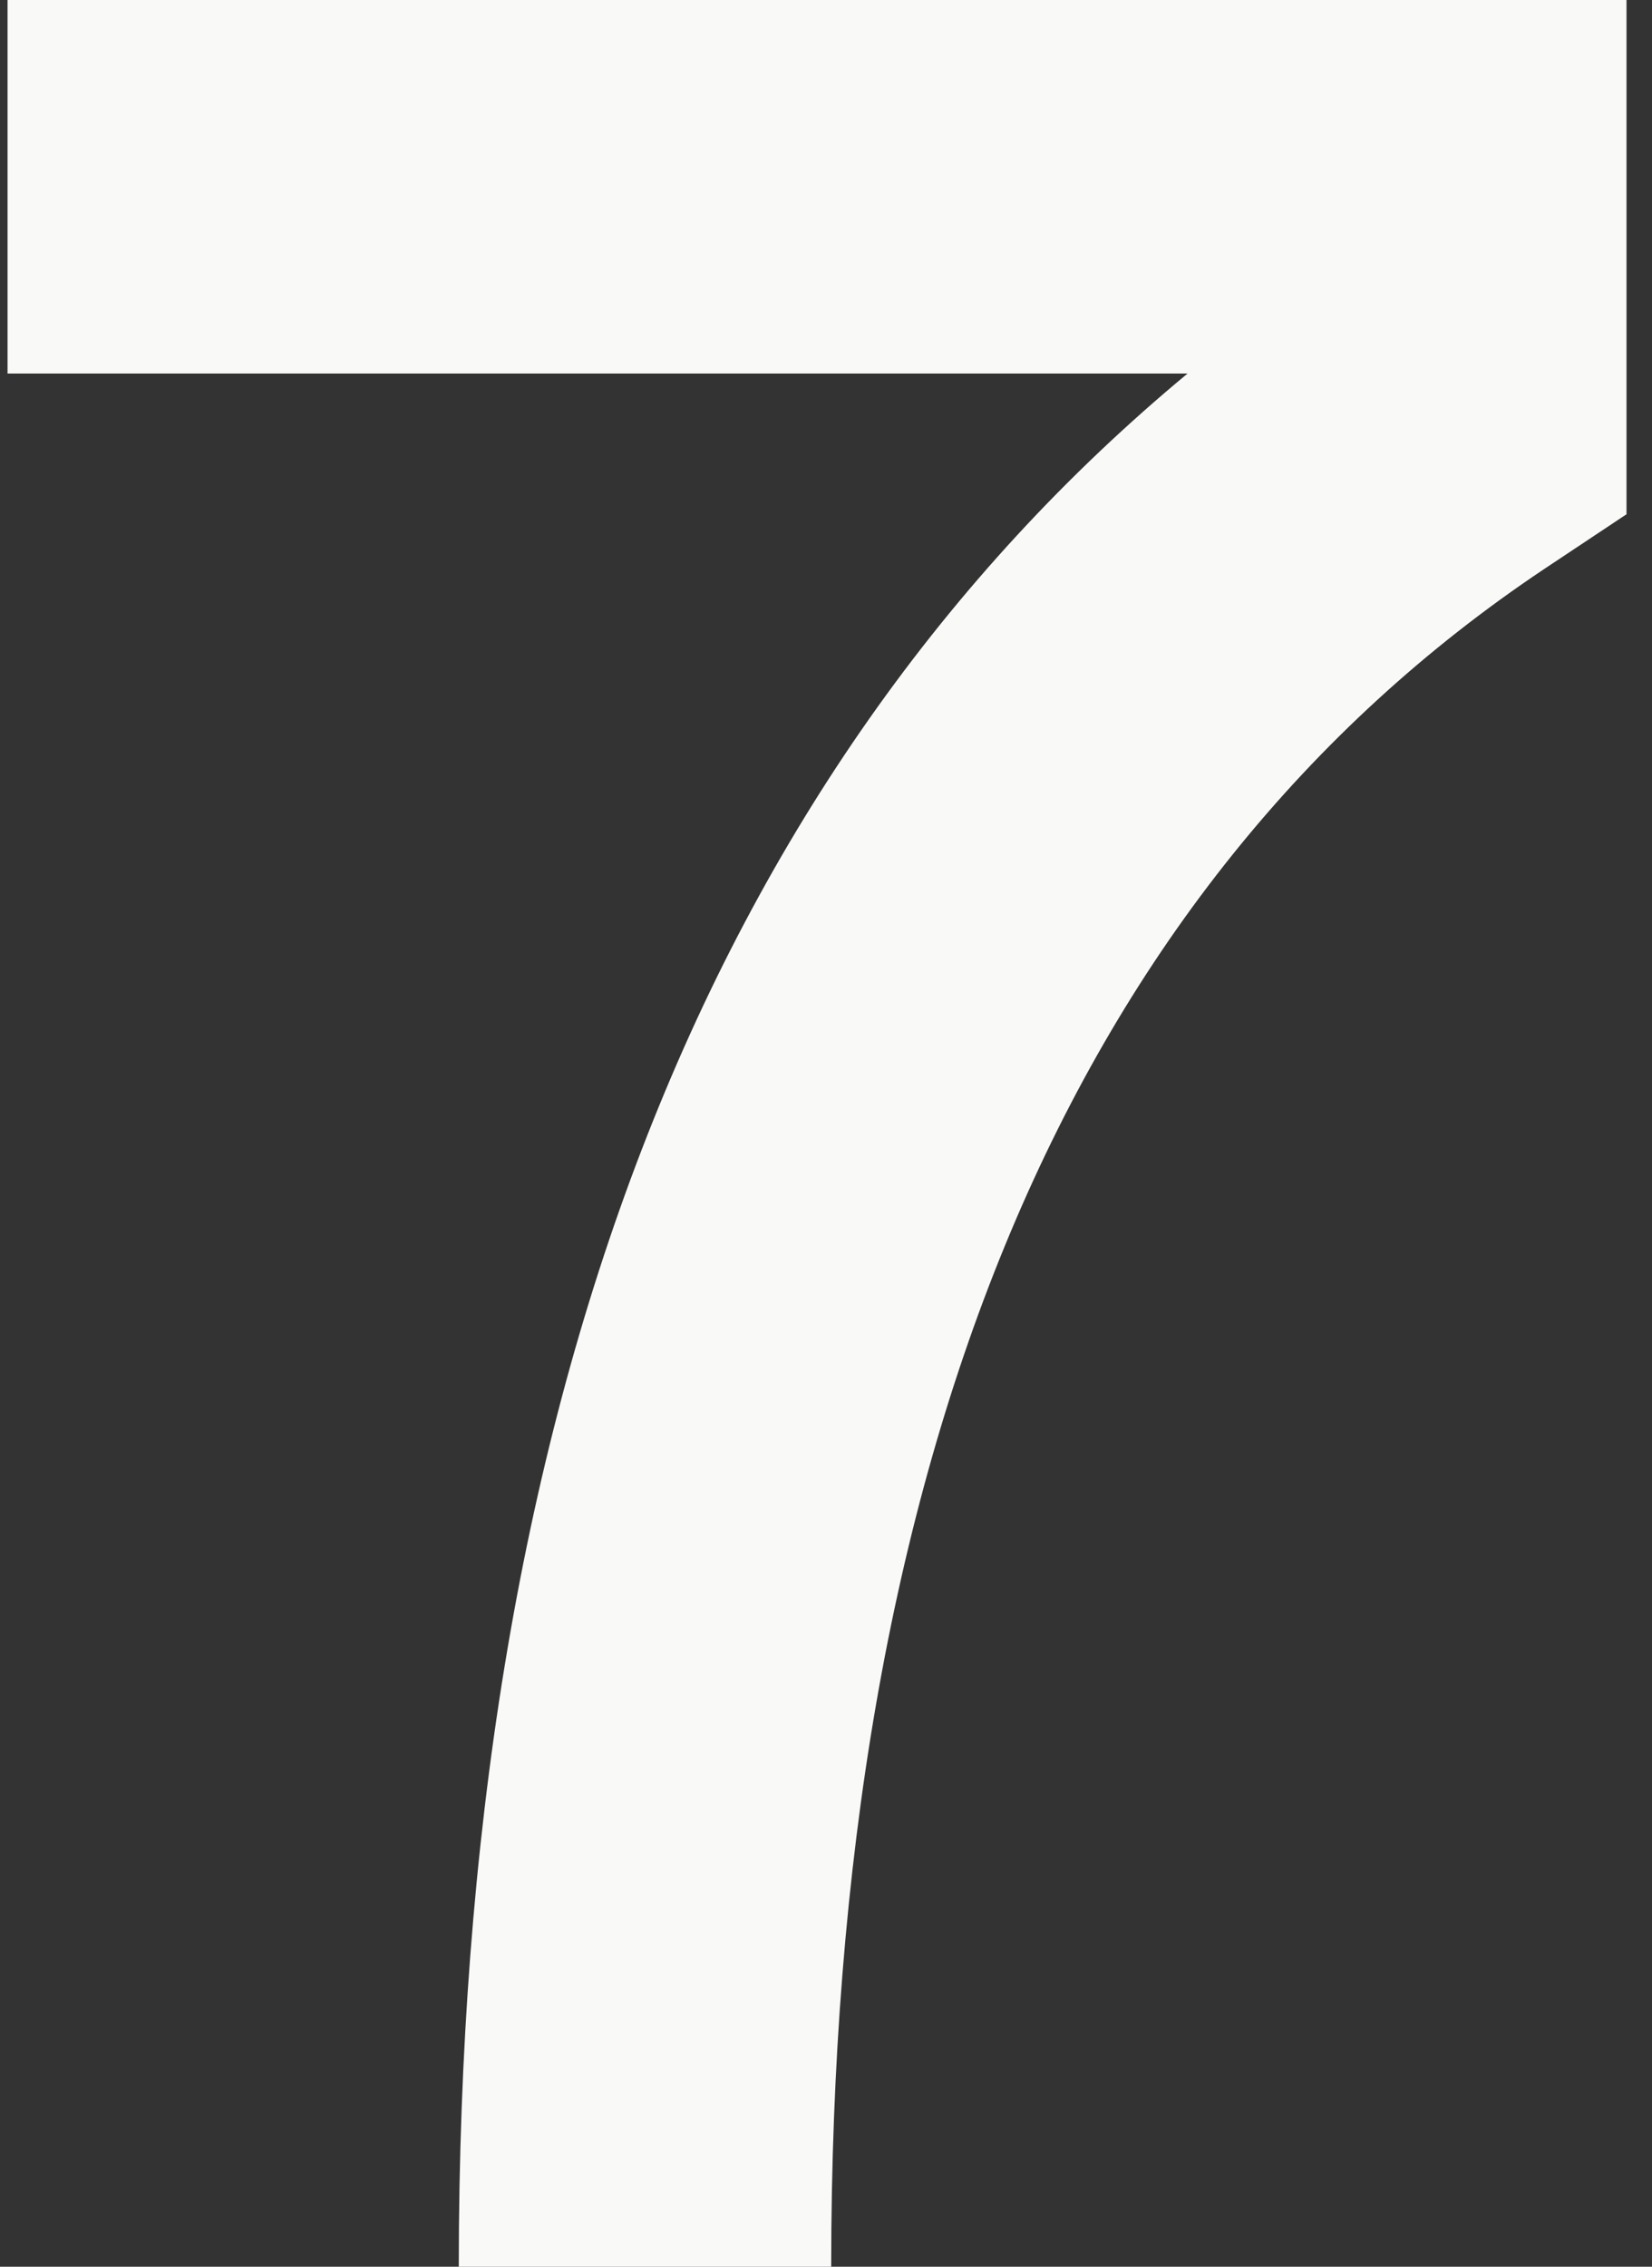 <svg xmlns="http://www.w3.org/2000/svg" width="35" height="48"  xmlns:v="https://vecta.io/nano"><rect width="100%" height="100%" fill="#333333" stroke="none"/><path d="M17.61 48H9.72c0-18.13 5.19-31.59 15.44-40.09h-25V0h34.3v10.89l-1.76 1.17C22.7 18.75 17.61 30.84 17.61 48h0z" fill="#f9f9f8"/></svg>